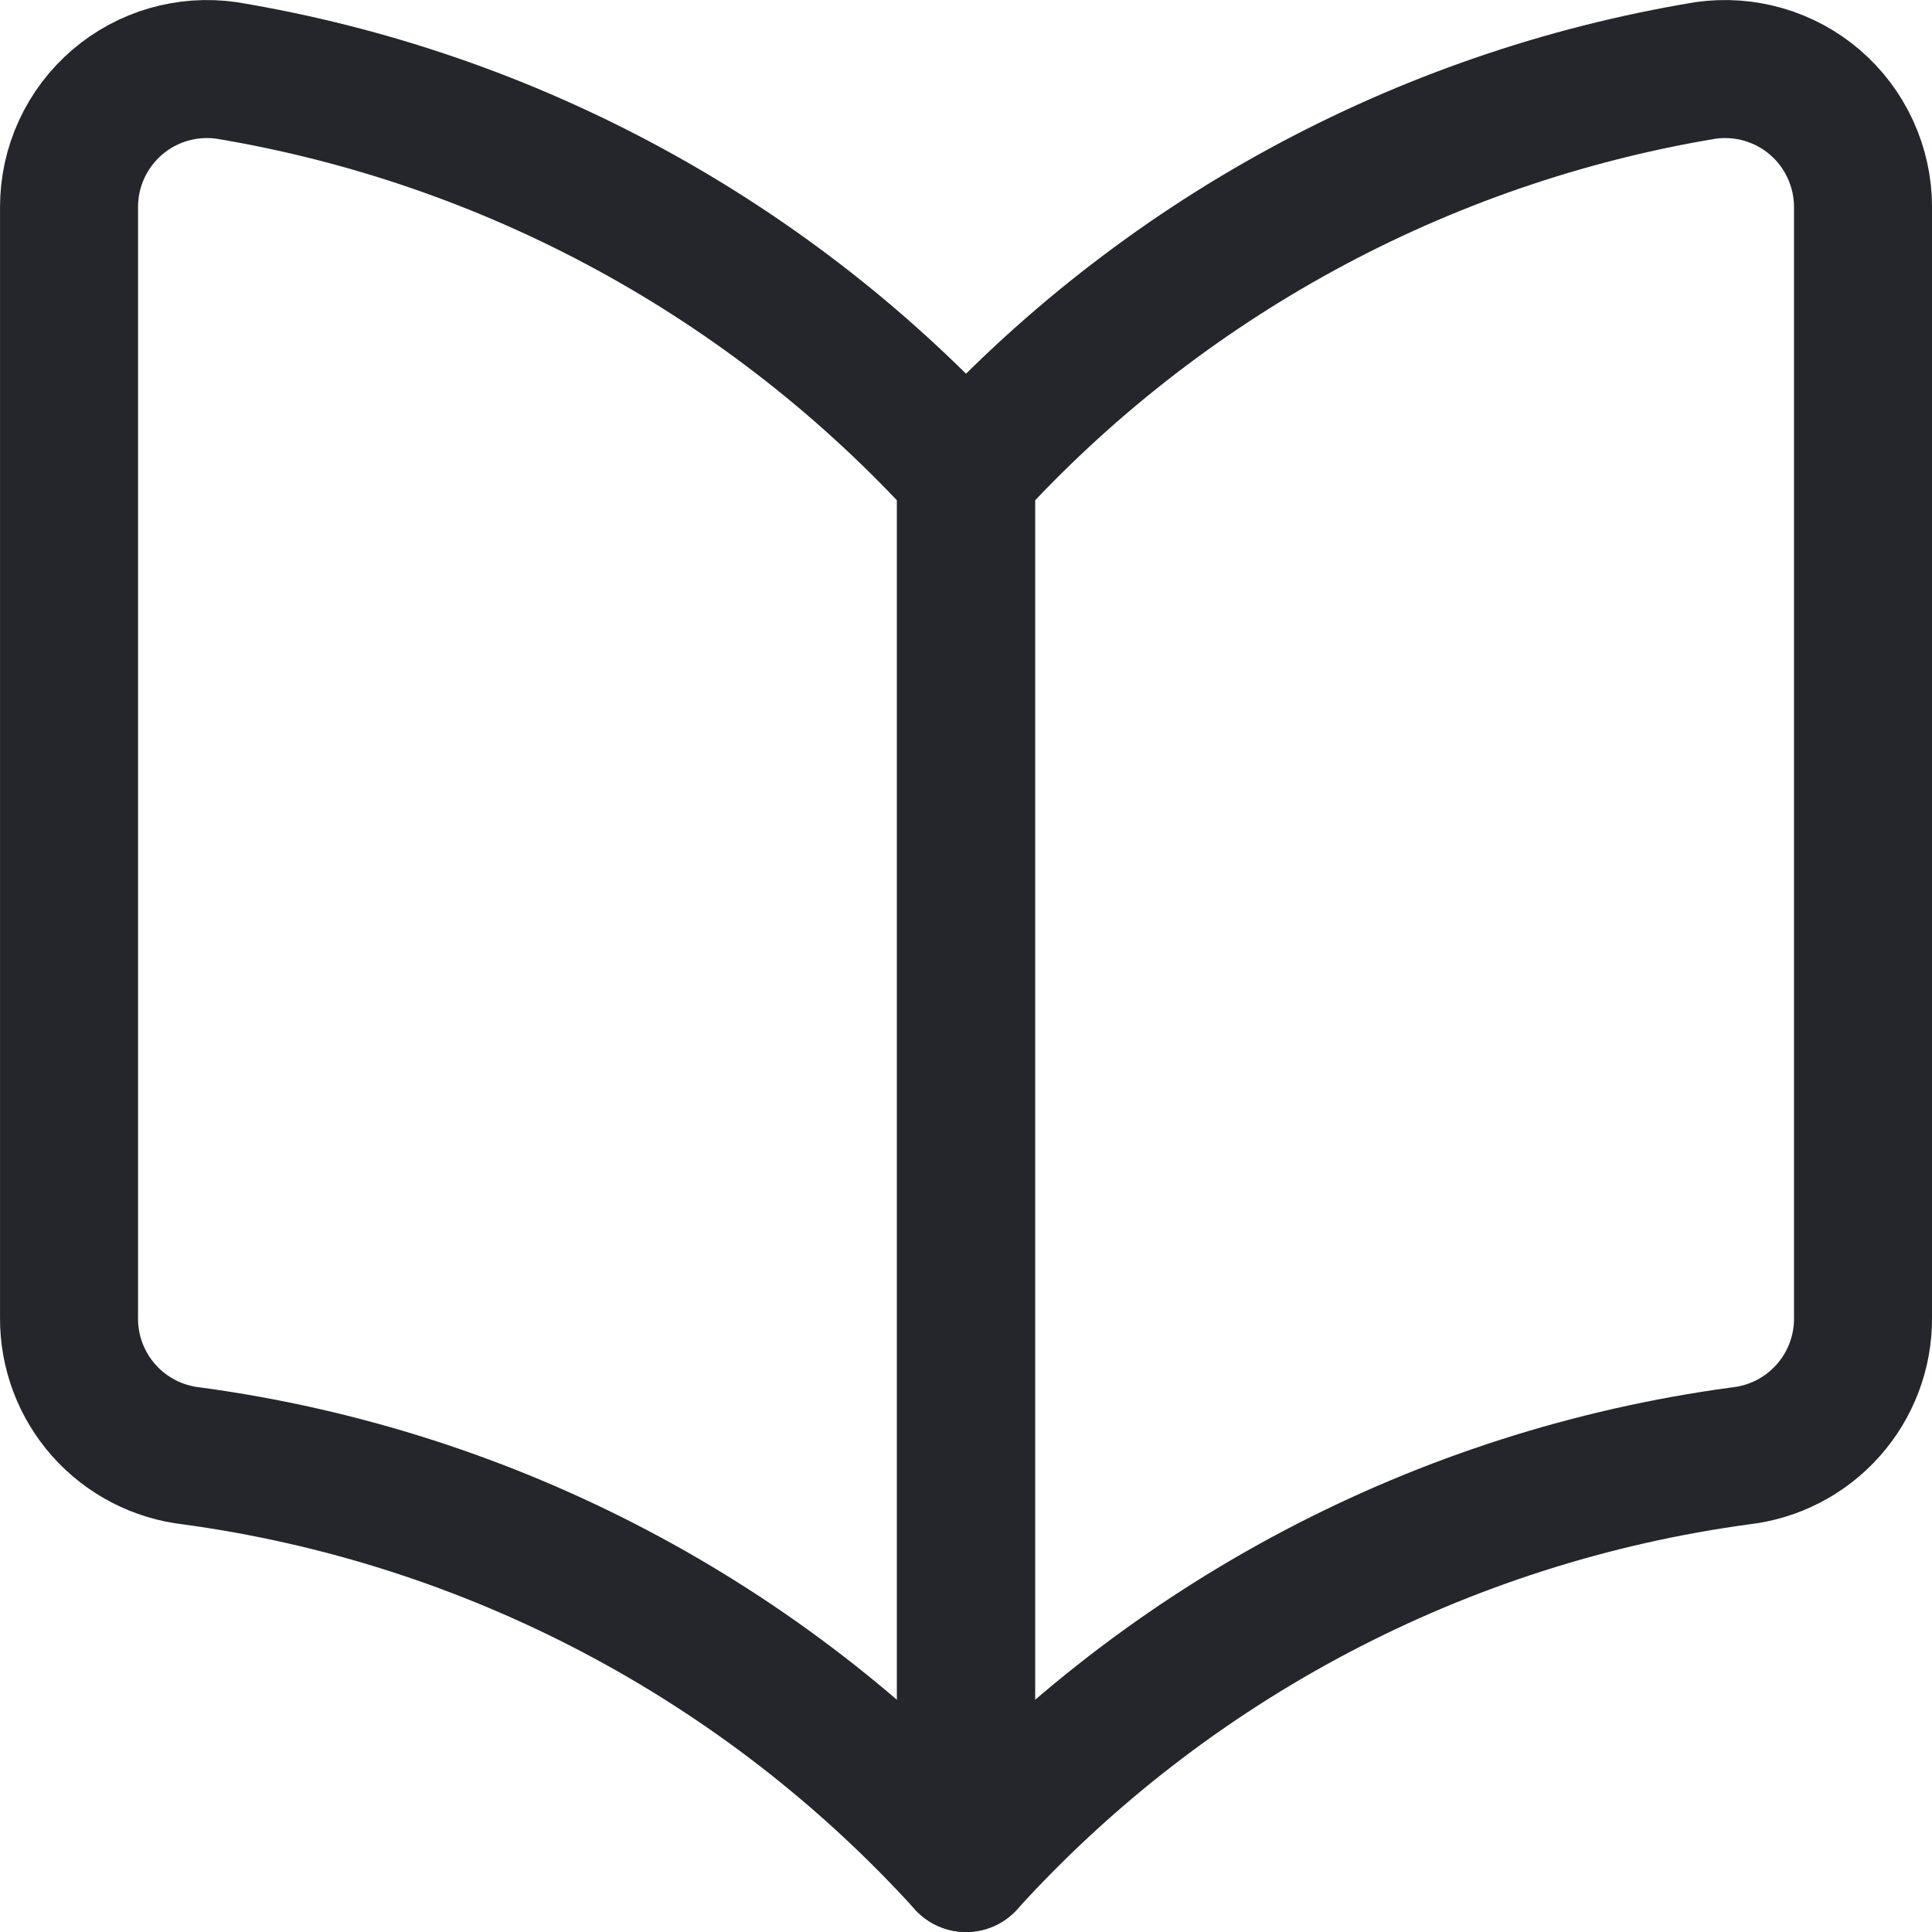 <svg width="48" height="48" viewBox="0 0 48 48" fill="none" xmlns="http://www.w3.org/2000/svg">
<path d="M24.001 46.286C18.979 40.757 12.168 37.175 4.766 36.172C3.924 36.078 3.146 35.676 2.582 35.043C2.019 34.41 1.71 33.591 1.715 32.743V5.143C1.715 4.648 1.822 4.158 2.029 3.709C2.236 3.259 2.539 2.859 2.915 2.537C3.285 2.221 3.717 1.987 4.184 1.852C4.651 1.716 5.142 1.681 5.623 1.749C12.701 2.923 19.176 6.451 24.001 11.76V46.286Z" stroke="#25262B" stroke-width="3.429" stroke-linecap="round" stroke-linejoin="round"/>
<path d="M24 46.286C29.022 40.757 35.833 37.175 43.234 36.172C44.077 36.078 44.855 35.676 45.418 35.043C45.982 34.41 46.291 33.591 46.286 32.743V5.143C46.286 4.648 46.178 4.158 45.971 3.709C45.764 3.259 45.462 2.859 45.086 2.537C44.716 2.221 44.283 1.987 43.816 1.852C43.349 1.716 42.859 1.681 42.377 1.749C35.3 2.923 28.825 6.451 24 11.76V46.286Z" stroke="#25262B" stroke-width="3.429" stroke-linecap="round" stroke-linejoin="round"/>
</svg>
